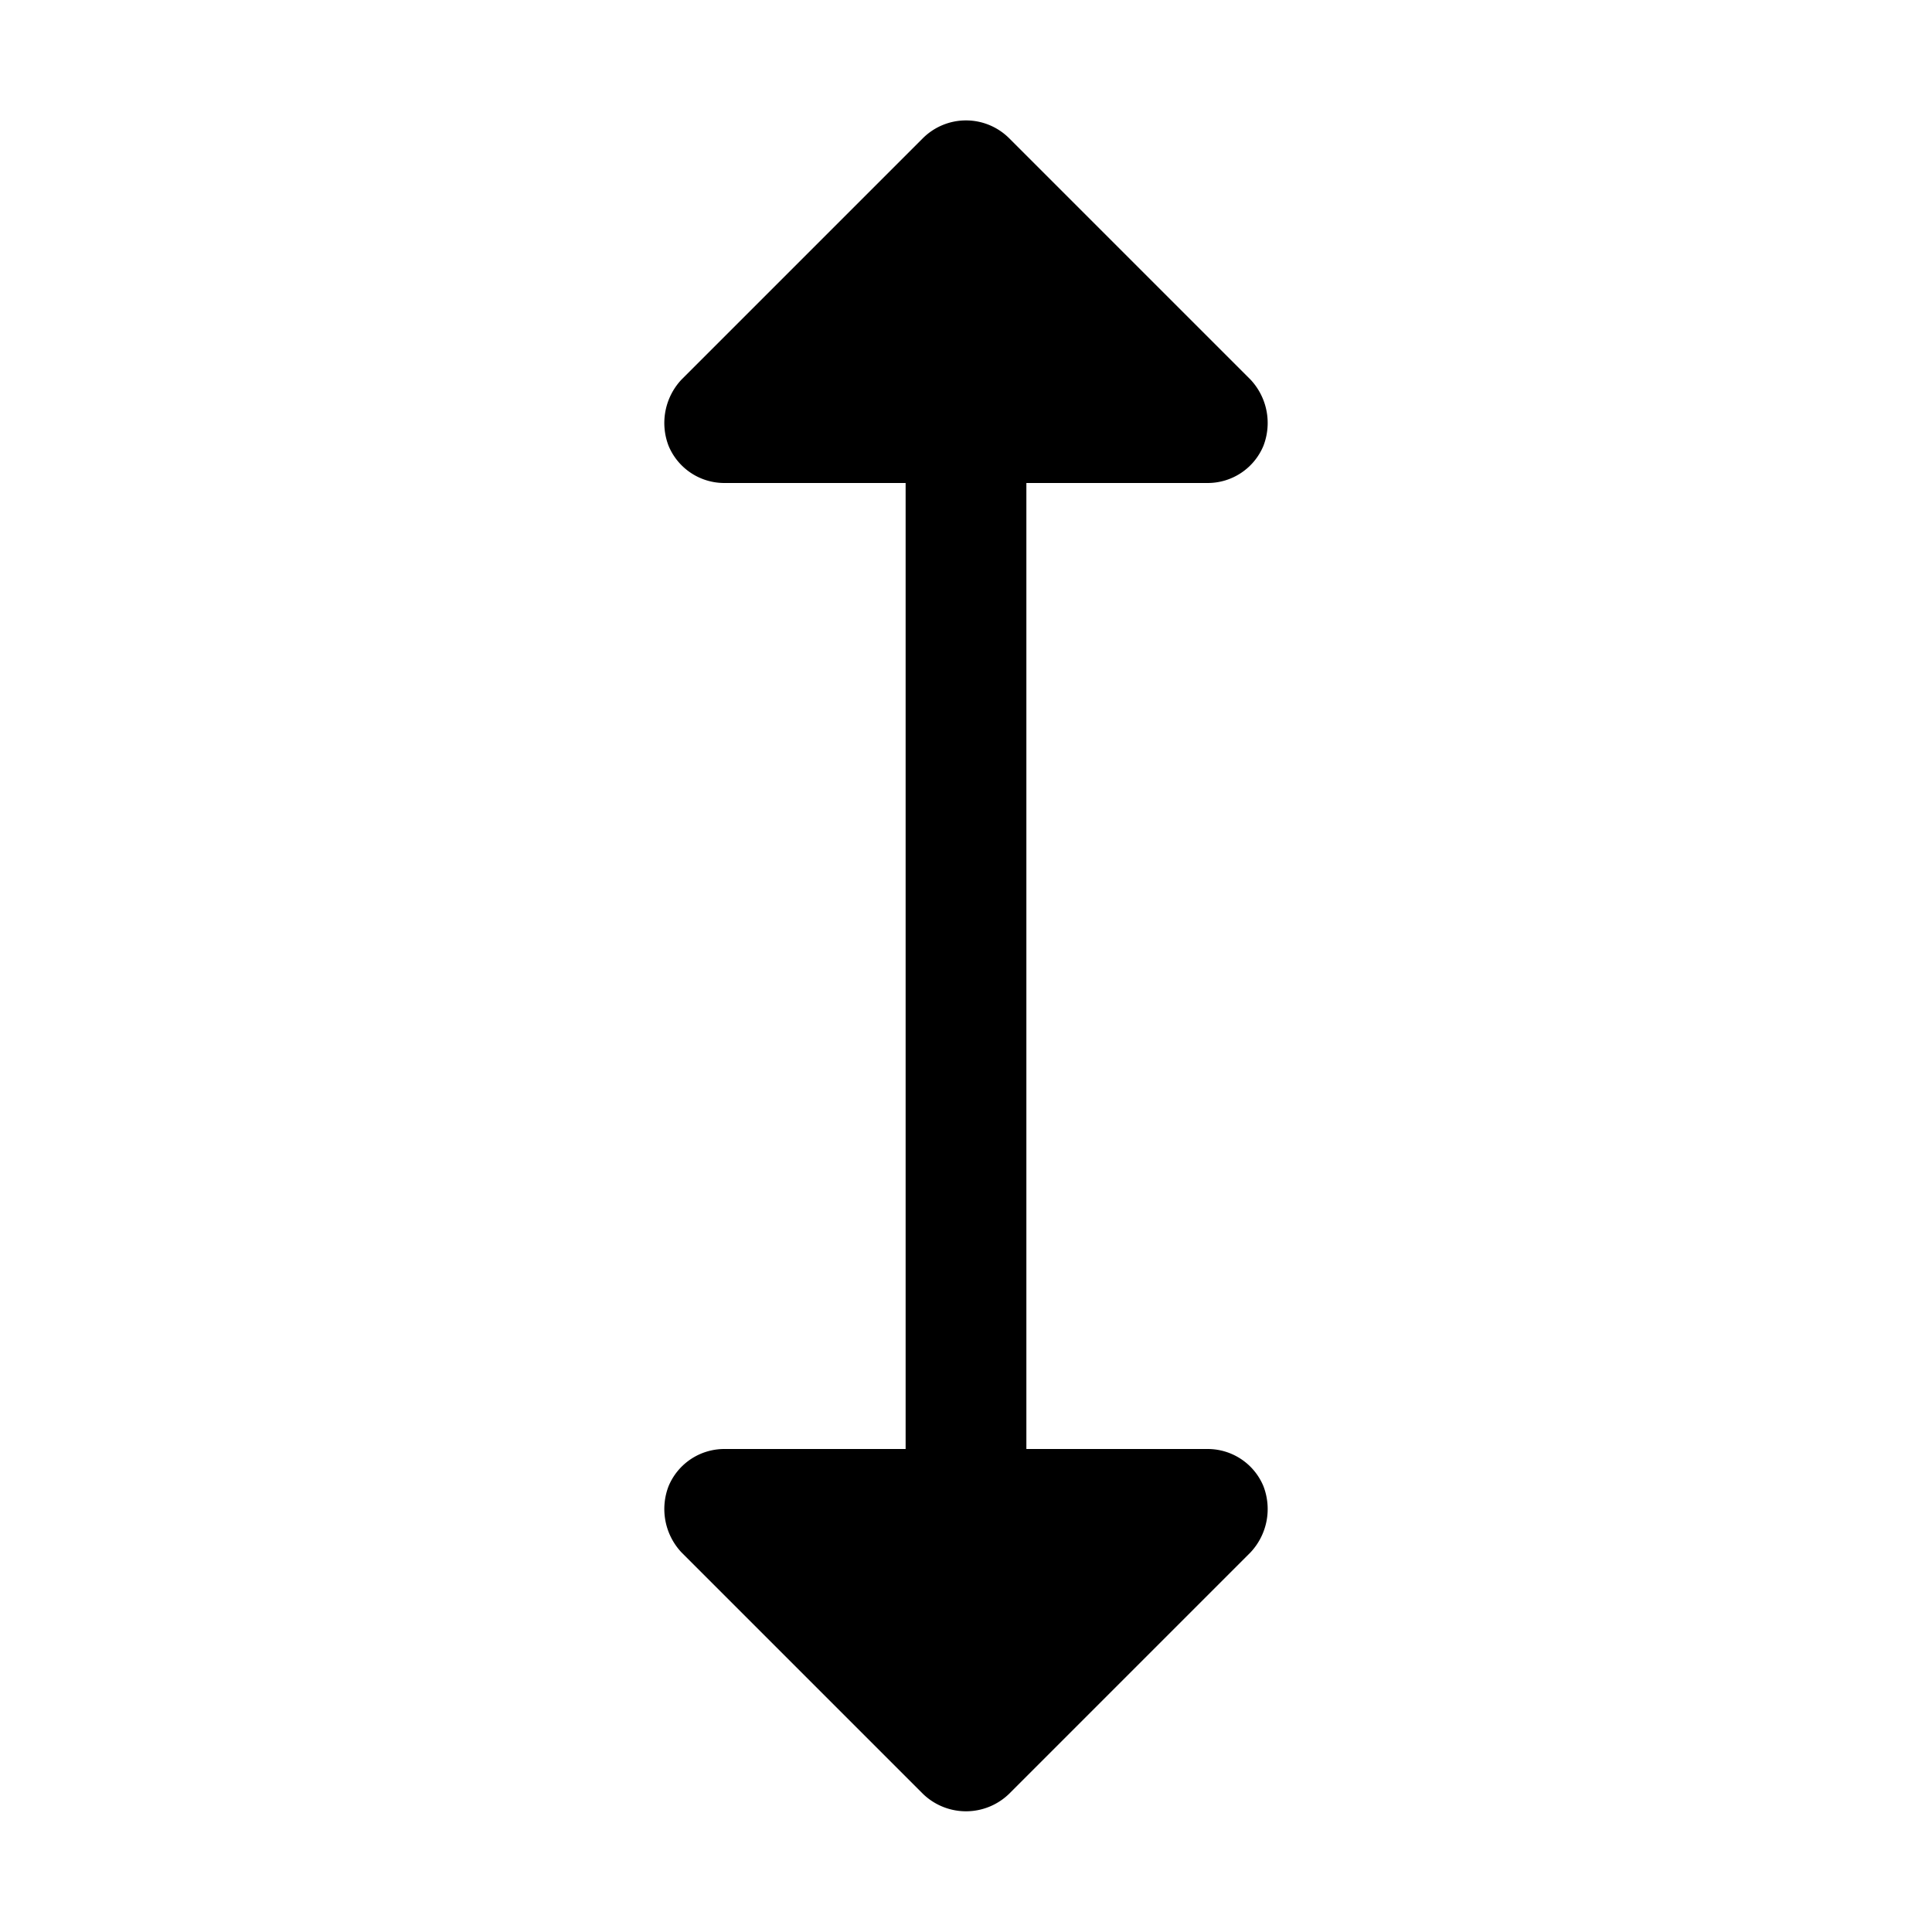 <svg xmlns="http://www.w3.org/2000/svg" viewBox="0 0 256 256" fill="currentColor"><path d="M167.4,196.9a8.4,8.4,0,0,1-1.7,8.8l-32,32a8.2,8.2,0,0,1-11.4,0l-32-32a8.4,8.4,0,0,1-1.7-8.8A8,8,0,0,1,96,192h24V64H96a8,8,0,0,1-7.4-4.9,8.4,8.4,0,0,1,1.7-8.8l32-32a8.1,8.1,0,0,1,11.4,0l32,32a8.4,8.4,0,0,1,1.7,8.8A8,8,0,0,1,160,64H136V192h24A8,8,0,0,1,167.4,196.9Z"/><path d="M129,46.9a1.5,1.5,0,0,0,0-3,1.5,1.5,0,1,0,0,3Z"/></svg>